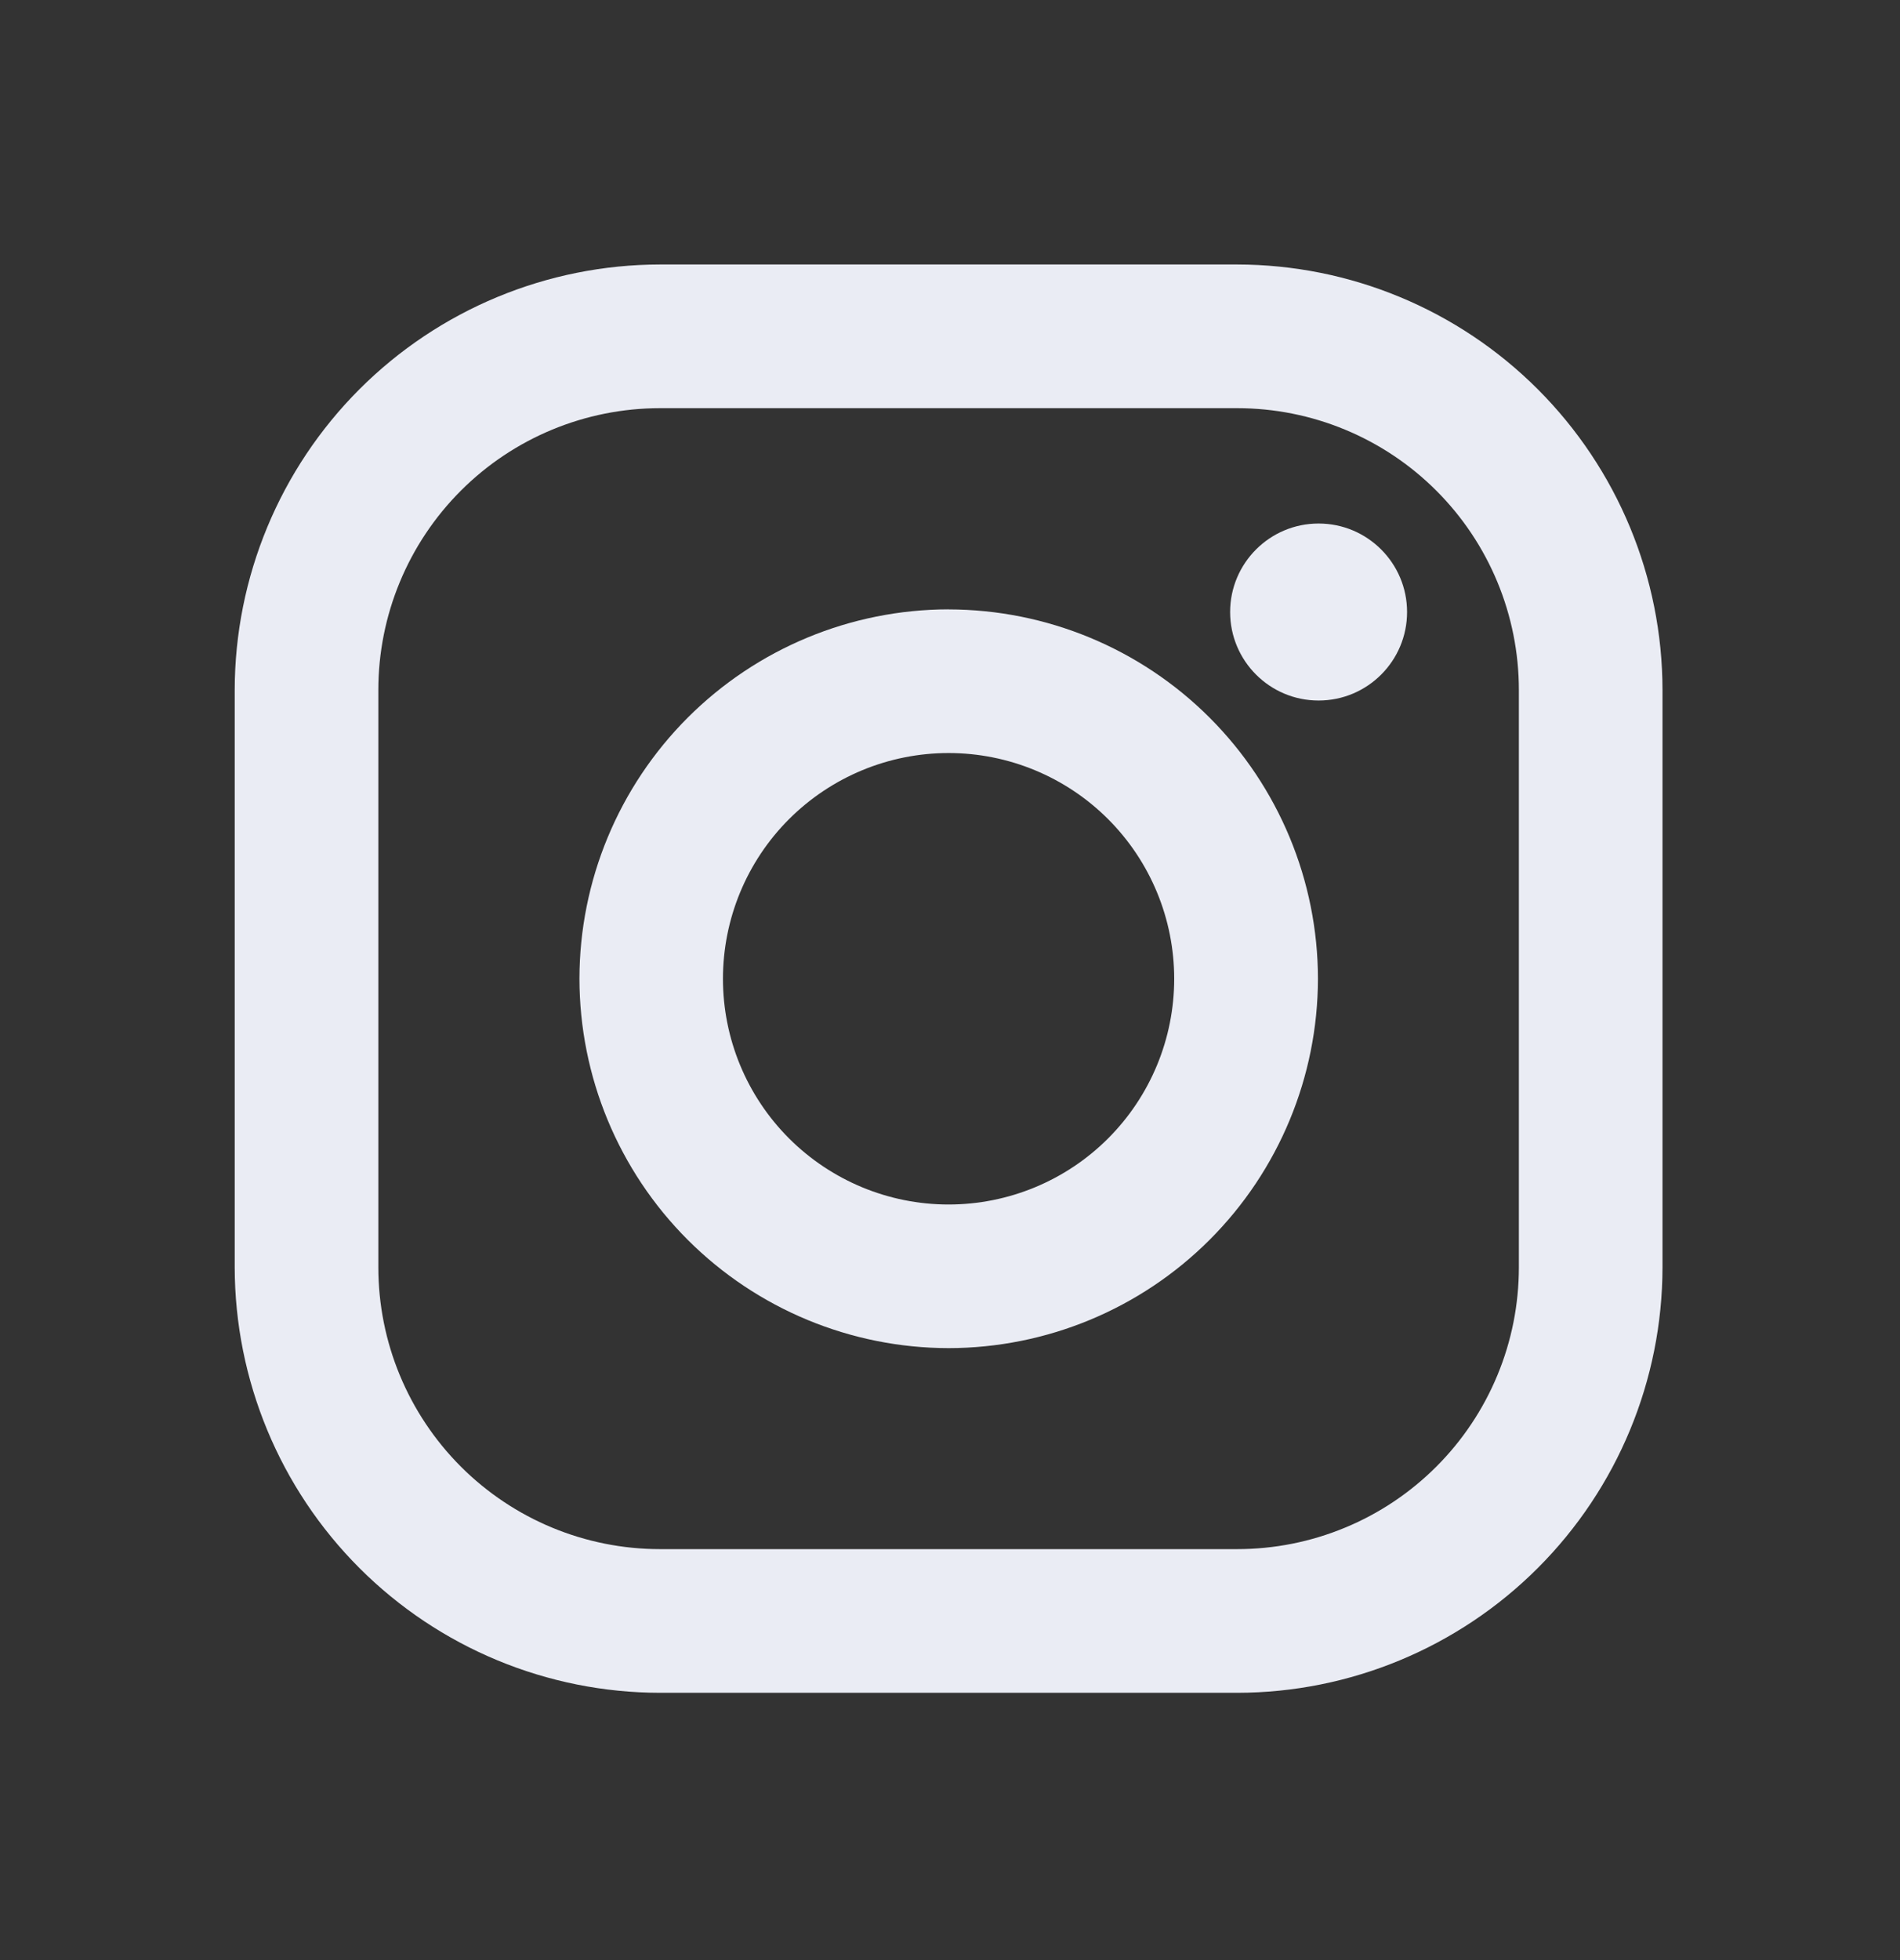 <svg width="32" height="33" viewBox="0 0 32 33" fill="none" xmlns="http://www.w3.org/2000/svg">
<rect x="0" y="0" width="32" height="33" fill="#333333" stroke="none"/>
<path d="M20.836 4.453H11.116C9.217 4.455 7.396 5.211 6.053 6.554C4.711 7.897 3.955 9.718 3.953 11.617L3.953 21.337C3.956 23.236 4.711 25.057 6.054 26.4C7.397 27.743 9.218 28.498 11.117 28.5H20.837C22.736 28.498 24.557 27.742 25.9 26.399C27.243 25.056 27.998 23.235 28 21.336V11.616C27.998 9.717 27.242 7.896 25.899 6.553C24.556 5.21 22.735 4.455 20.836 4.453ZM25.581 21.336C25.581 21.959 25.459 22.576 25.22 23.152C24.982 23.727 24.632 24.251 24.192 24.691C23.751 25.132 23.228 25.482 22.652 25.72C22.076 25.959 21.459 26.081 20.836 26.081H11.116C9.858 26.081 8.651 25.581 7.761 24.691C6.872 23.801 6.372 22.594 6.372 21.336V11.616C6.372 10.358 6.872 9.151 7.762 8.261C8.652 7.371 9.859 6.872 11.117 6.872H20.837C22.096 6.872 23.302 7.372 24.192 8.262C25.082 9.152 25.581 10.359 25.581 11.617V21.336Z" fill="#EAECF4"/>
<path d="M15.976 10.259C14.328 10.261 12.748 10.917 11.582 12.083C10.417 13.249 9.761 14.829 9.759 16.477C9.761 18.126 10.416 19.707 11.582 20.873C12.748 22.039 14.329 22.695 15.977 22.697C17.626 22.695 19.207 22.039 20.373 20.873C21.539 19.707 22.195 18.126 22.197 16.477C22.195 14.829 21.538 13.248 20.372 12.082C19.206 10.917 17.625 10.262 15.976 10.26V10.259ZM15.976 20.279C14.968 20.279 14.002 19.878 13.289 19.166C12.576 18.453 12.176 17.486 12.176 16.479C12.176 15.471 12.576 14.504 13.289 13.791C14.002 13.079 14.968 12.678 15.976 12.678C16.984 12.678 17.951 13.079 18.663 13.791C19.376 14.504 19.776 15.471 19.776 16.479C19.776 17.486 19.376 18.453 18.663 19.166C17.951 19.878 16.984 20.279 15.976 20.279Z" fill="#EAECF4"/>
<path d="M22.208 11.794C23.031 11.794 23.698 11.127 23.698 10.304C23.698 9.482 23.031 8.814 22.208 8.814C21.385 8.814 20.718 9.482 20.718 10.304C20.718 11.127 21.385 11.794 22.208 11.794Z" fill="#EAECF4"/>
</svg>
